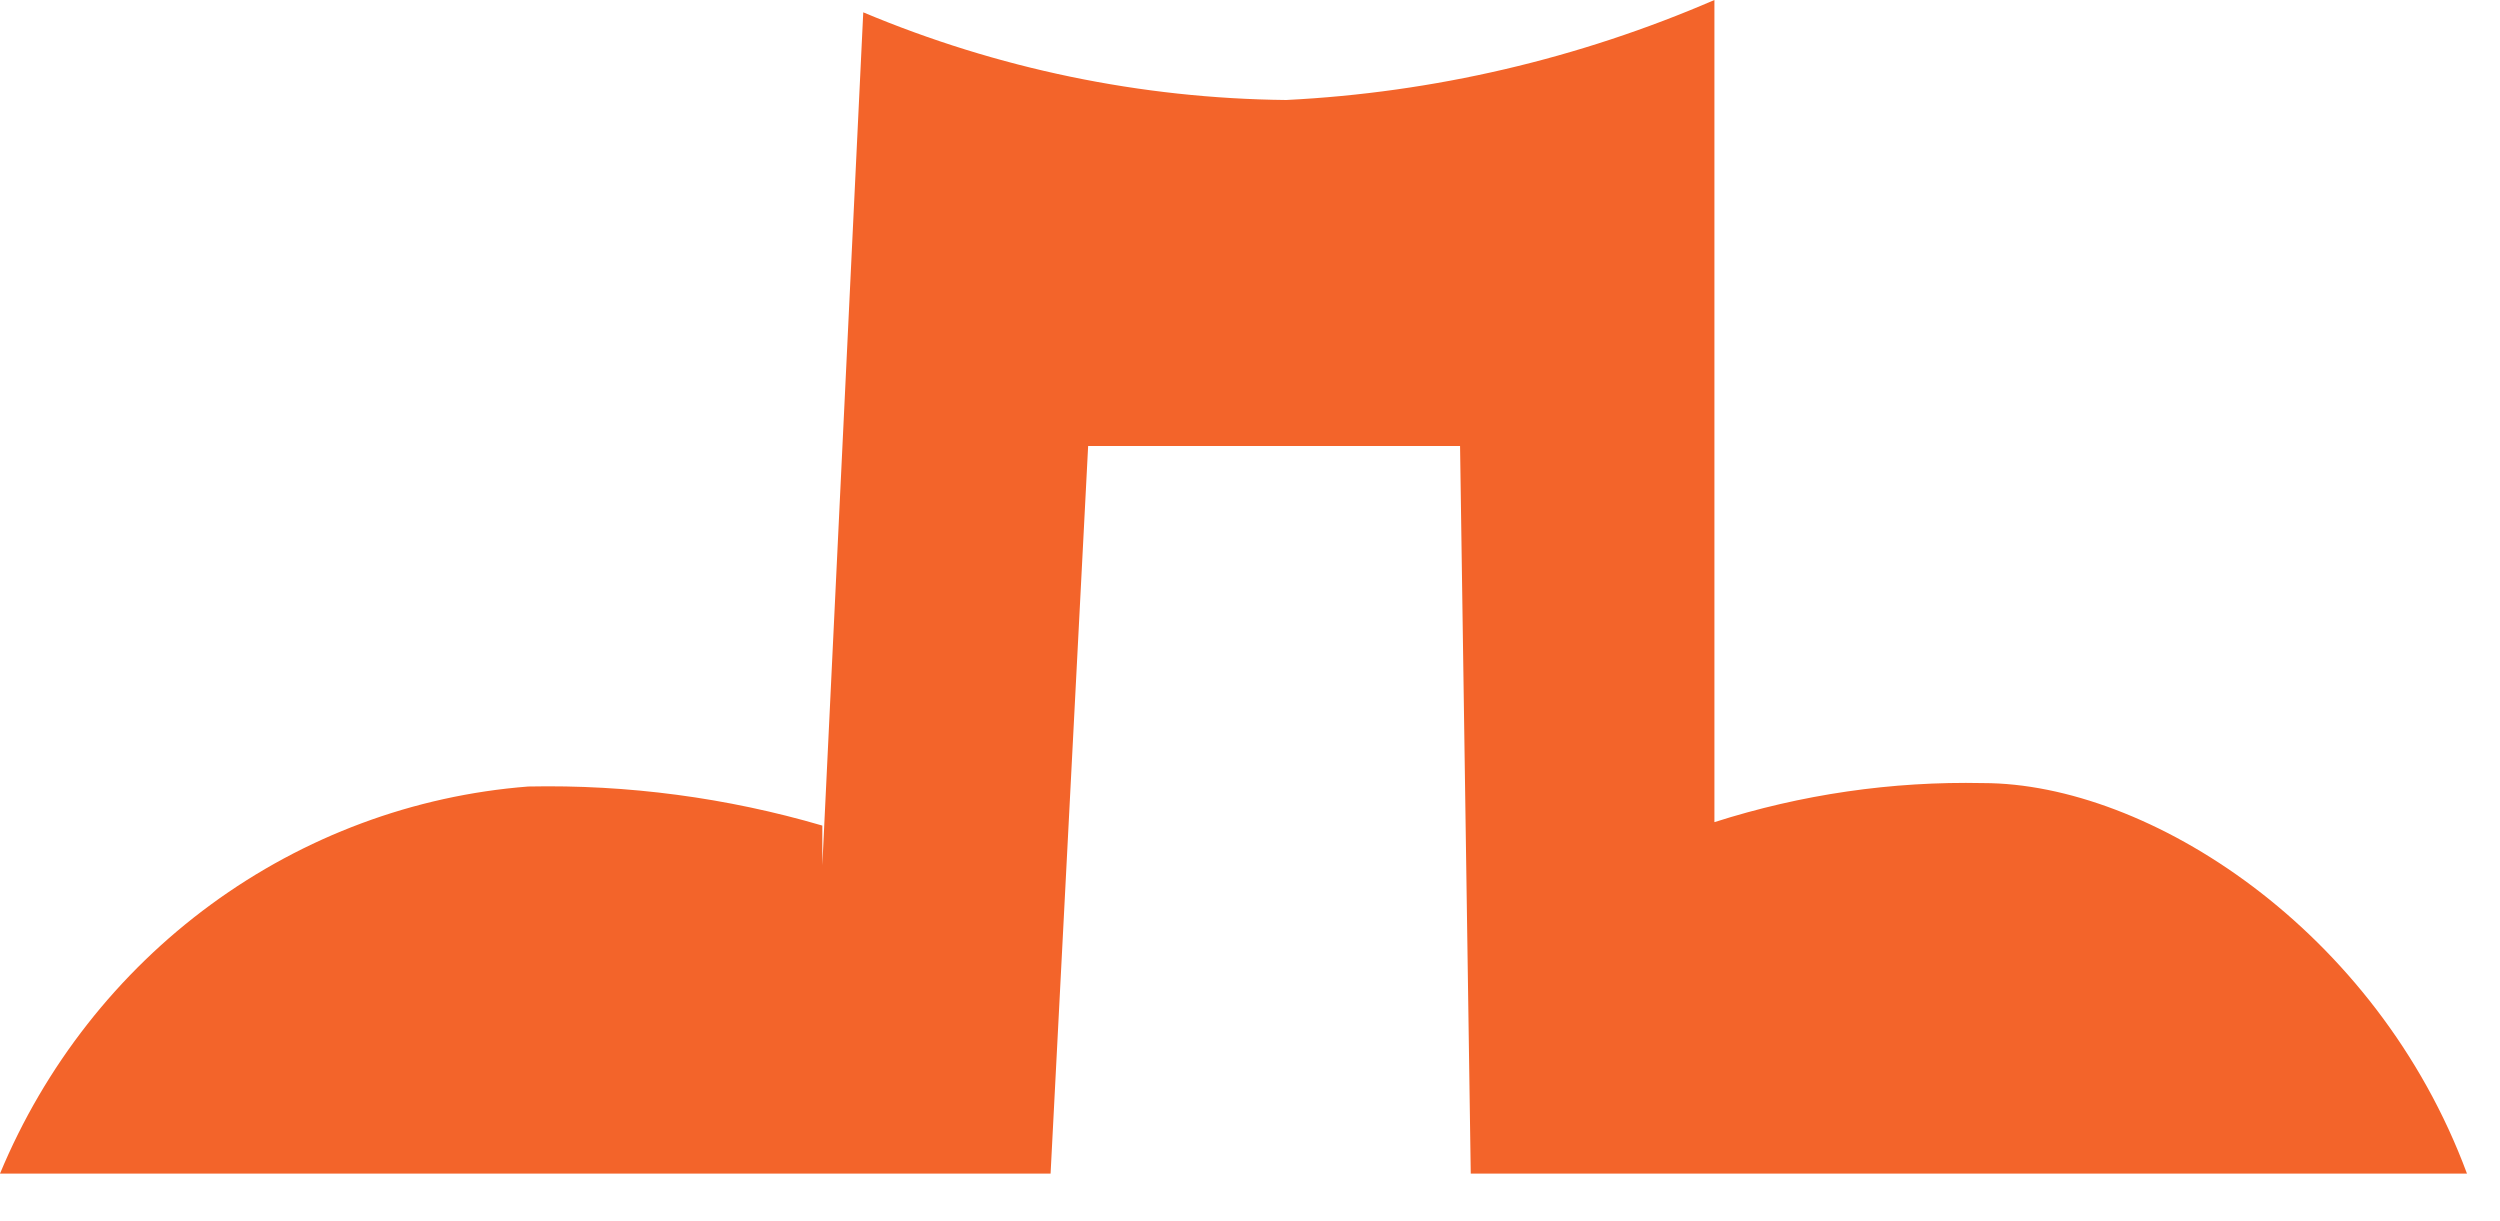 <?xml version="1.0" encoding="utf-8"?>
<svg xmlns="http://www.w3.org/2000/svg" fill="none" height="100%" overflow="visible" preserveAspectRatio="none" style="display: block;" viewBox="0 0 43 21" width="100%">
<path d="M34.107 13.469C32.542 13.436 30.982 13.663 29.488 14.141V0C27.151 1.011 24.658 1.593 22.122 1.72C19.626 1.694 17.157 1.182 14.848 0.212L14.144 14.883V14.2C12.501 13.719 10.796 13.493 9.087 13.528C7.12 13.681 5.232 14.383 3.629 15.557C2.027 16.731 0.771 18.332 0 20.186H18.07L18.716 7.671H25.113L25.297 20.186H42.432C40.873 15.979 36.947 13.469 34.107 13.469Z" fill="#F3642A" id="Vector"/>
</svg>